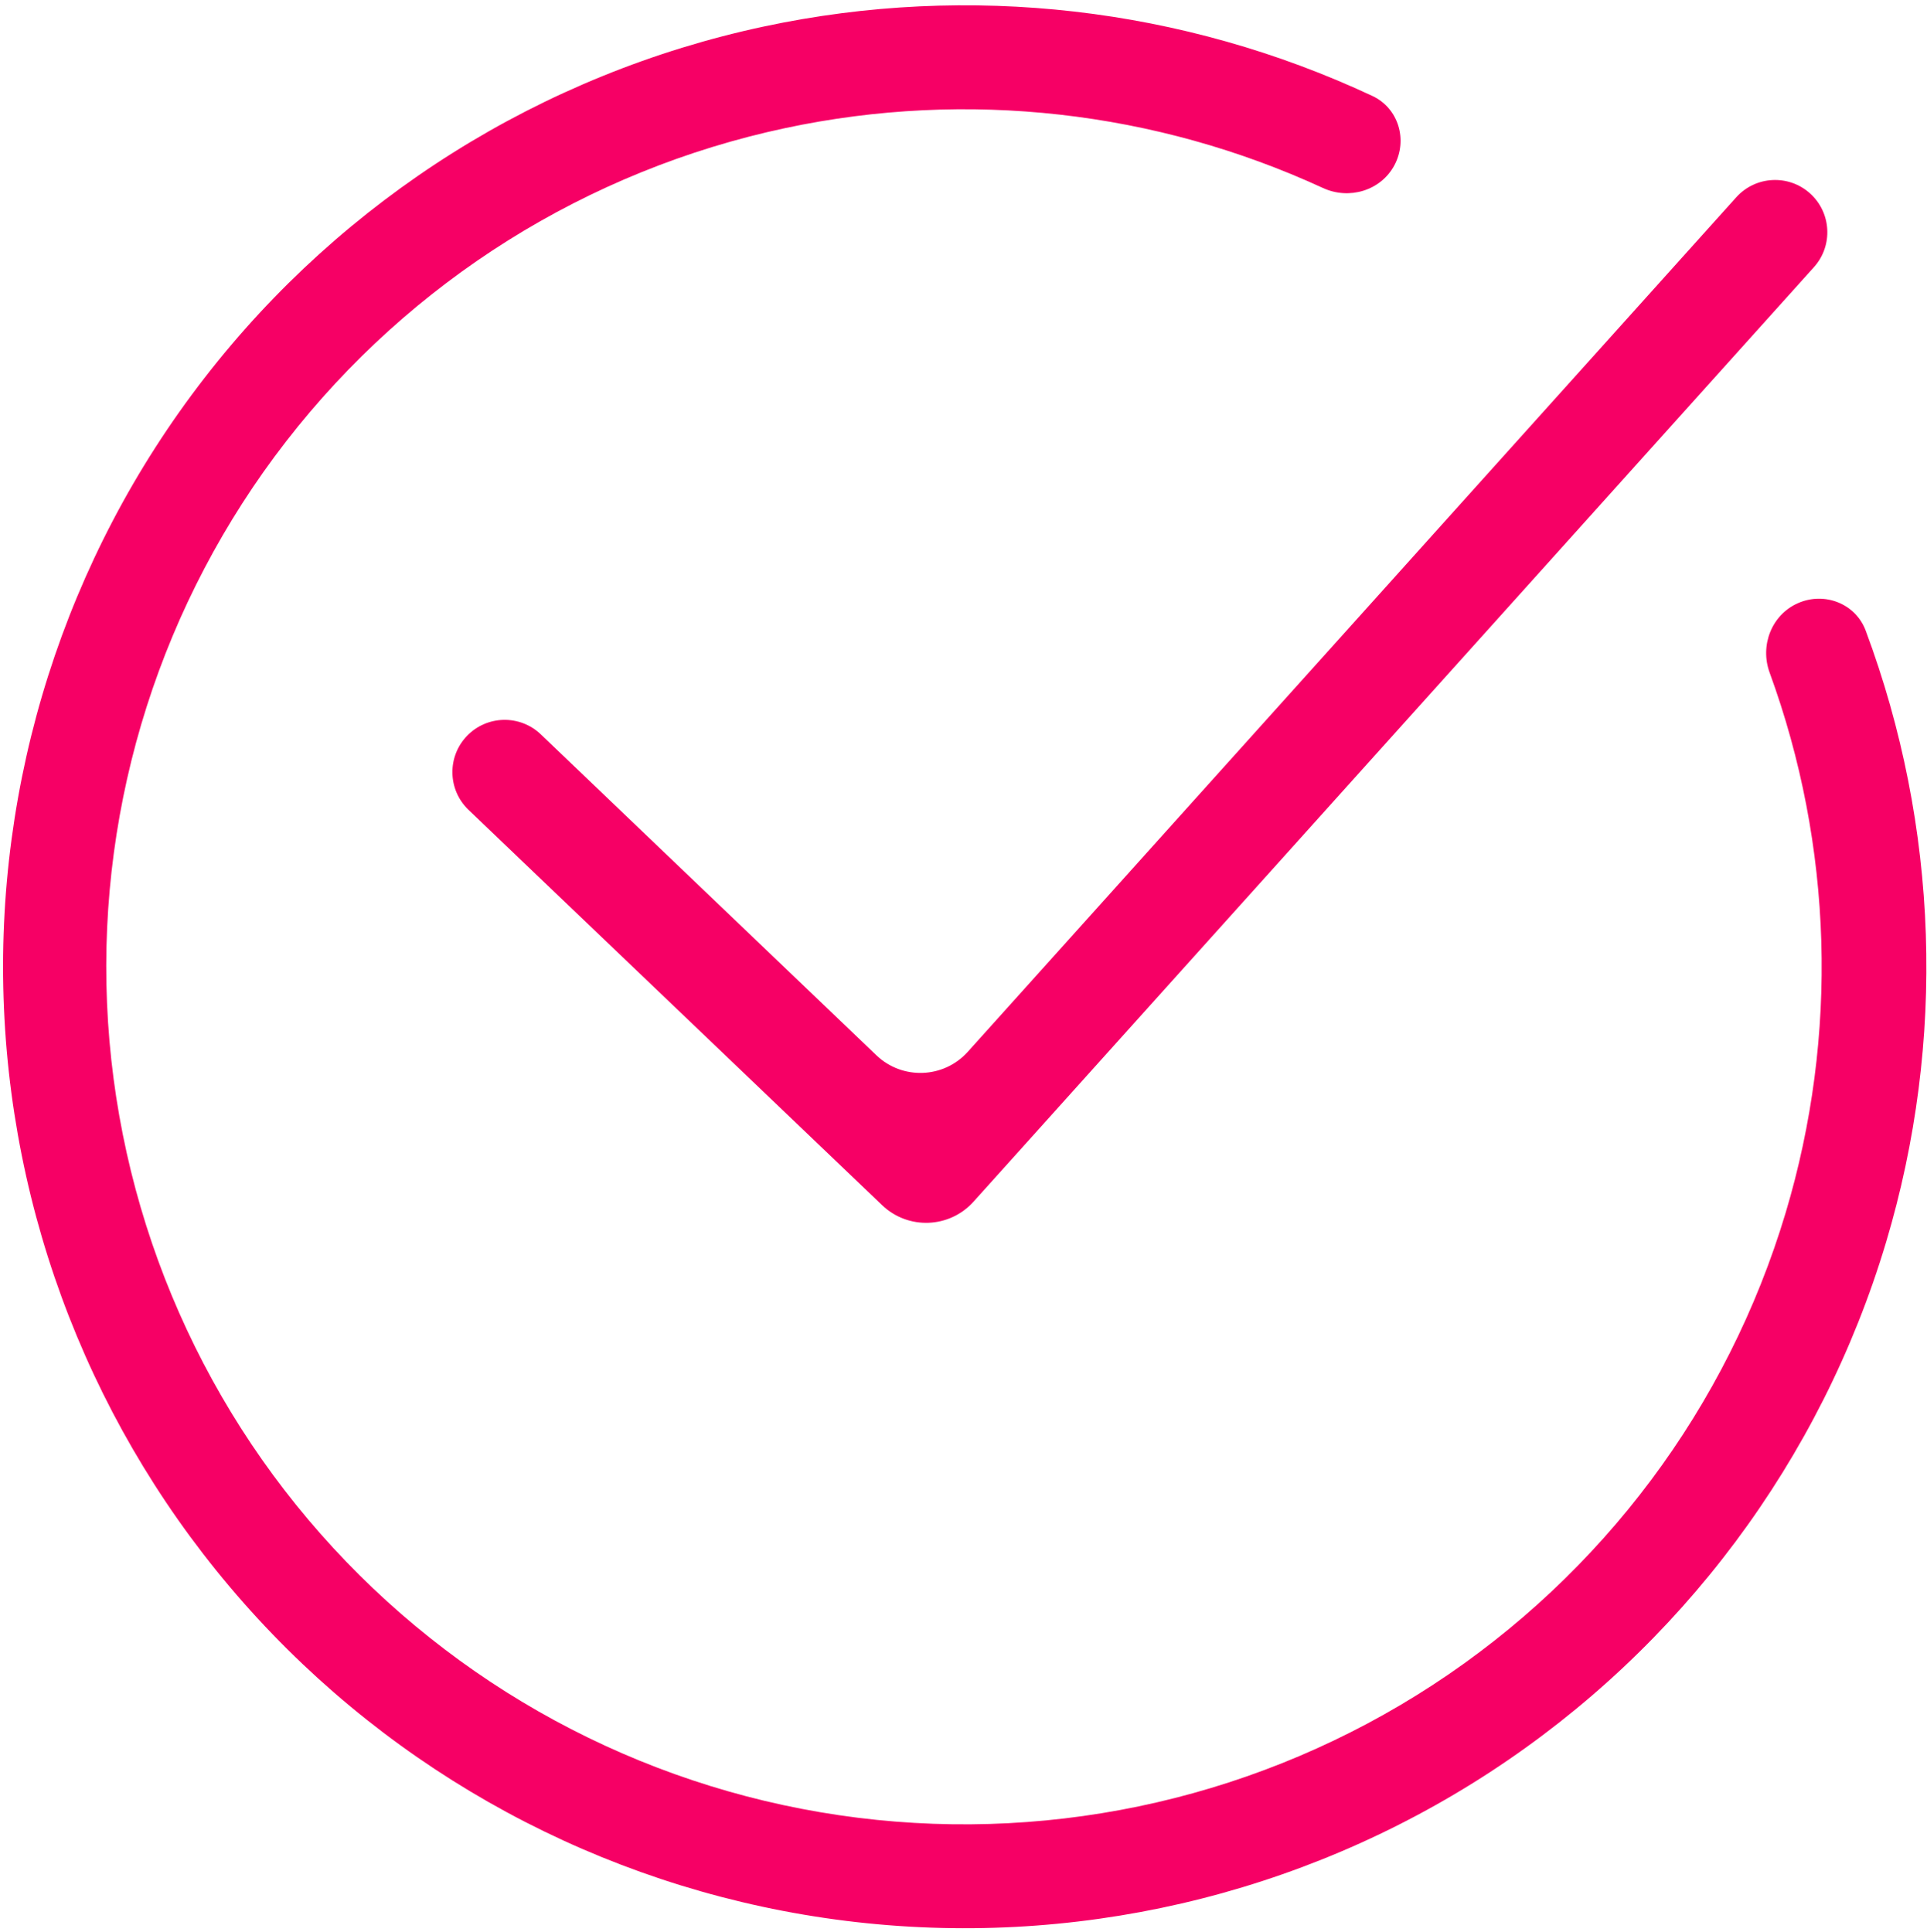 <?xml version="1.0" encoding="UTF-8"?> <svg xmlns="http://www.w3.org/2000/svg" width="363" height="364" viewBox="0 0 363 364" fill="none"> <path d="M351.458 118.827C349.552 113.718 343.701 111.448 338.708 113.638V113.638C333.728 115.823 331.487 121.617 333.353 126.724C345.273 159.355 346.386 195.056 336.372 228.504C325.414 265.101 301.844 296.632 269.844 317.499C237.845 338.367 199.486 347.221 161.578 342.489C123.669 337.758 88.663 319.748 62.774 291.655C36.885 263.563 21.788 227.206 20.162 189.038C18.535 150.87 30.486 113.361 53.892 83.168C77.298 52.975 110.645 32.053 148.013 24.115C182.17 16.858 217.667 20.88 249.221 35.424C254.148 37.695 260.094 35.93 262.661 31.15V31.15C265.229 26.367 263.441 20.381 258.523 18.079C222.868 1.391 182.649 -3.266 143.972 4.977C102.082 13.905 64.71 37.387 38.49 71.255C12.269 105.122 -1.103 147.185 0.747 189.976C2.597 232.768 19.549 273.519 48.594 304.998C77.639 336.477 116.898 356.646 159.402 361.926C201.907 367.205 244.907 357.254 280.771 333.838C316.635 310.421 343.041 275.055 355.304 234.017C366.621 196.142 365.215 155.696 351.458 118.827Z" fill="#F60065"></path> <path d="M101.875 138.363C97.948 134.607 91.721 134.742 87.961 138.665V138.665C84.194 142.594 84.331 148.834 88.265 152.595L166.167 227.072C171.062 231.751 178.856 231.456 183.383 226.421L341.702 50.336C345.341 46.288 345.005 40.056 340.951 36.424V36.424C336.907 32.801 330.694 33.136 327.064 37.174L182.303 198.178C177.775 203.214 169.979 203.507 165.085 198.826L101.875 138.363Z" fill="#F60065"></path> </svg> 